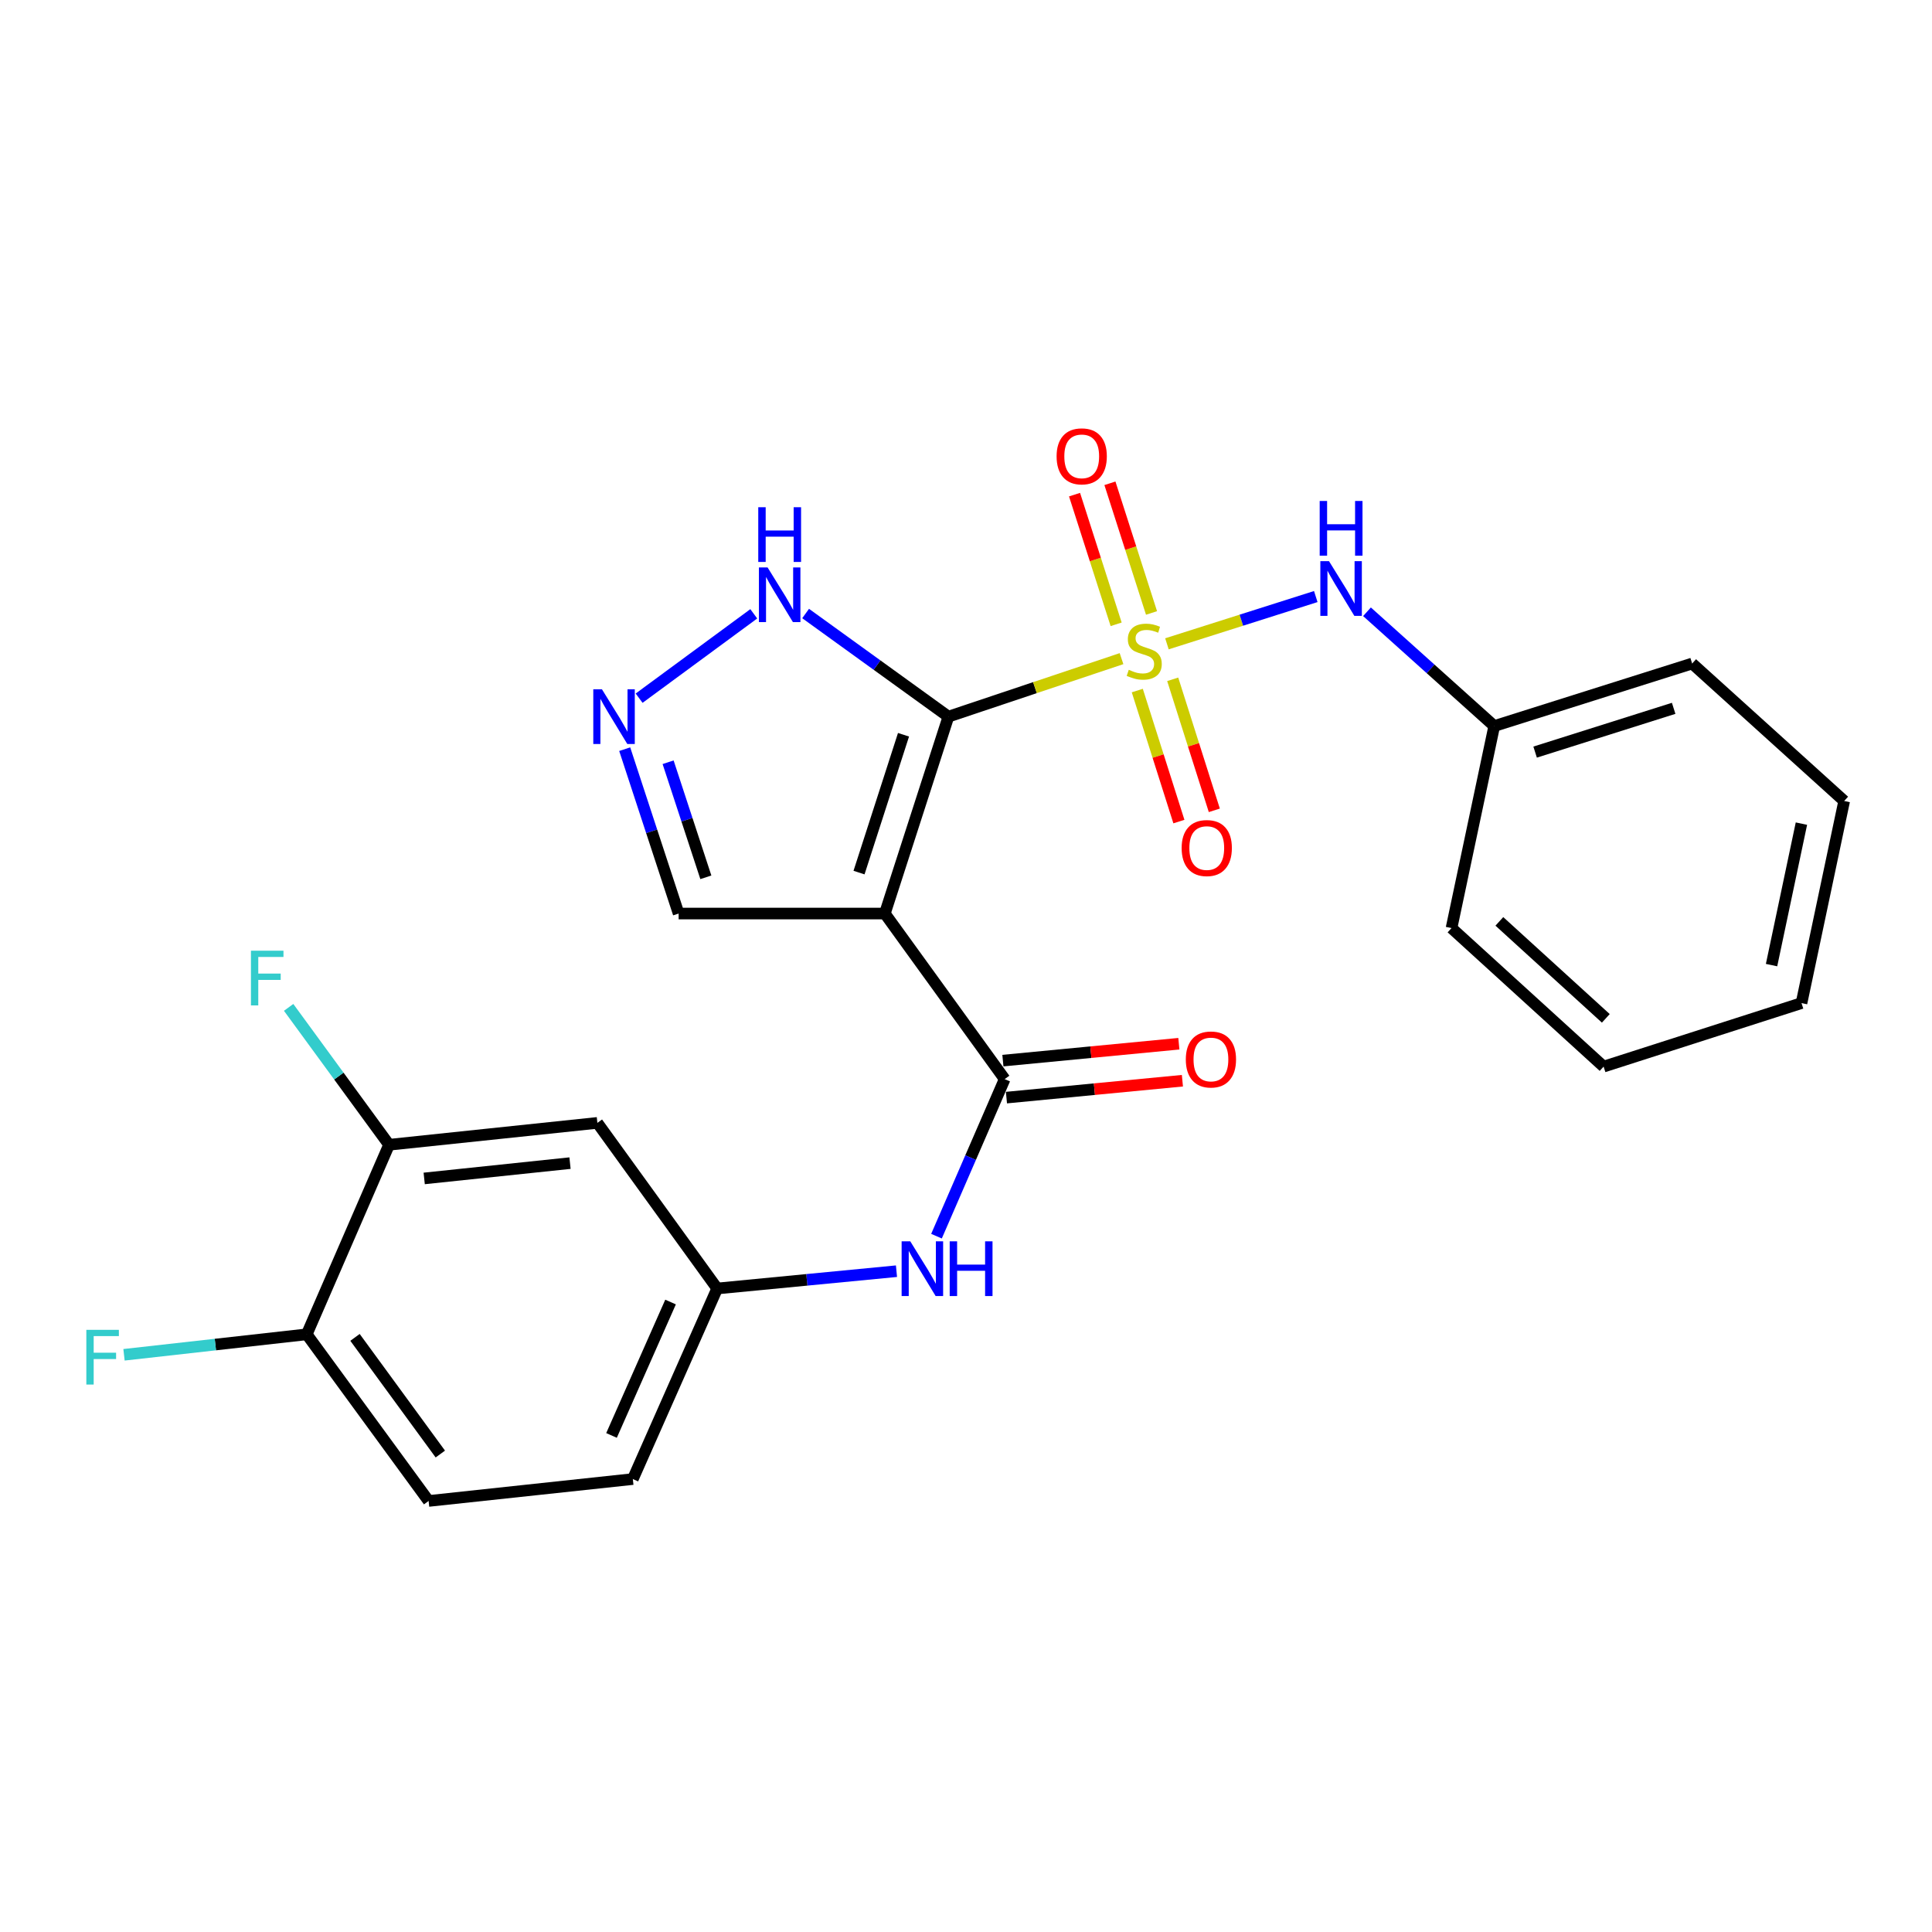 <?xml version='1.0' encoding='iso-8859-1'?>
<svg version='1.1' baseProfile='full'
              xmlns='http://www.w3.org/2000/svg'
                      xmlns:rdkit='http://www.rdkit.org/xml'
                      xmlns:xlink='http://www.w3.org/1999/xlink'
                  xml:space='preserve'
width='1000px' height='1000px' viewBox='0 0 1000 1000'>
<!-- END OF HEADER -->
<rect style='opacity:1.0;fill:#FFFFFF;stroke:none' width='1000' height='1000' x='0' y='0'> </rect>
<path class='bond-0' d='M 490.897,370.93 L 535.698,355.919' style='fill:none;fill-rule:evenodd;stroke:#000000;stroke-width:6px;stroke-linecap:butt;stroke-linejoin:miter;stroke-opacity:1' />
<path class='bond-0' d='M 535.698,355.919 L 580.498,340.909' style='fill:none;fill-rule:evenodd;stroke:#CCCC00;stroke-width:6px;stroke-linecap:butt;stroke-linejoin:miter;stroke-opacity:1' />
<path class='bond-1' d='M 490.897,370.93 L 457.996,472.849' style='fill:none;fill-rule:evenodd;stroke:#000000;stroke-width:6px;stroke-linecap:butt;stroke-linejoin:miter;stroke-opacity:1' />
<path class='bond-1' d='M 467.658,380.309 L 444.628,451.652' style='fill:none;fill-rule:evenodd;stroke:#000000;stroke-width:6px;stroke-linecap:butt;stroke-linejoin:miter;stroke-opacity:1' />
<path class='bond-3' d='M 490.897,370.93 L 453.942,344.242' style='fill:none;fill-rule:evenodd;stroke:#000000;stroke-width:6px;stroke-linecap:butt;stroke-linejoin:miter;stroke-opacity:1' />
<path class='bond-3' d='M 453.942,344.242 L 416.987,317.554' style='fill:none;fill-rule:evenodd;stroke:#0000FF;stroke-width:6px;stroke-linecap:butt;stroke-linejoin:miter;stroke-opacity:1' />
<path class='bond-5' d='M 604.003,333.239 L 642.523,321.008' style='fill:none;fill-rule:evenodd;stroke:#CCCC00;stroke-width:6px;stroke-linecap:butt;stroke-linejoin:miter;stroke-opacity:1' />
<path class='bond-5' d='M 642.523,321.008 L 681.044,308.776' style='fill:none;fill-rule:evenodd;stroke:#0000FF;stroke-width:6px;stroke-linecap:butt;stroke-linejoin:miter;stroke-opacity:1' />
<path class='bond-7' d='M 588.66,357.435 L 599.43,391.341' style='fill:none;fill-rule:evenodd;stroke:#CCCC00;stroke-width:6px;stroke-linecap:butt;stroke-linejoin:miter;stroke-opacity:1' />
<path class='bond-7' d='M 599.43,391.341 L 610.2,425.248' style='fill:none;fill-rule:evenodd;stroke:#FF0000;stroke-width:6px;stroke-linecap:butt;stroke-linejoin:miter;stroke-opacity:1' />
<path class='bond-7' d='M 606.992,351.612 L 617.761,385.519' style='fill:none;fill-rule:evenodd;stroke:#CCCC00;stroke-width:6px;stroke-linecap:butt;stroke-linejoin:miter;stroke-opacity:1' />
<path class='bond-7' d='M 617.761,385.519 L 628.531,419.425' style='fill:none;fill-rule:evenodd;stroke:#FF0000;stroke-width:6px;stroke-linecap:butt;stroke-linejoin:miter;stroke-opacity:1' />
<path class='bond-8' d='M 596.028,317.265 L 585.262,283.708' style='fill:none;fill-rule:evenodd;stroke:#CCCC00;stroke-width:6px;stroke-linecap:butt;stroke-linejoin:miter;stroke-opacity:1' />
<path class='bond-8' d='M 585.262,283.708 L 574.495,250.15' style='fill:none;fill-rule:evenodd;stroke:#FF0000;stroke-width:6px;stroke-linecap:butt;stroke-linejoin:miter;stroke-opacity:1' />
<path class='bond-8' d='M 577.713,323.141 L 566.947,289.583' style='fill:none;fill-rule:evenodd;stroke:#CCCC00;stroke-width:6px;stroke-linecap:butt;stroke-linejoin:miter;stroke-opacity:1' />
<path class='bond-8' d='M 566.947,289.583 L 556.181,256.026' style='fill:none;fill-rule:evenodd;stroke:#FF0000;stroke-width:6px;stroke-linecap:butt;stroke-linejoin:miter;stroke-opacity:1' />
<path class='bond-2' d='M 457.996,472.849 L 520.016,558.547' style='fill:none;fill-rule:evenodd;stroke:#000000;stroke-width:6px;stroke-linecap:butt;stroke-linejoin:miter;stroke-opacity:1' />
<path class='bond-9' d='M 457.996,472.849 L 351.258,472.849' style='fill:none;fill-rule:evenodd;stroke:#000000;stroke-width:6px;stroke-linecap:butt;stroke-linejoin:miter;stroke-opacity:1' />
<path class='bond-6' d='M 520.016,558.547 L 502.373,599.193' style='fill:none;fill-rule:evenodd;stroke:#000000;stroke-width:6px;stroke-linecap:butt;stroke-linejoin:miter;stroke-opacity:1' />
<path class='bond-6' d='M 502.373,599.193 L 484.73,639.839' style='fill:none;fill-rule:evenodd;stroke:#0000FF;stroke-width:6px;stroke-linecap:butt;stroke-linejoin:miter;stroke-opacity:1' />
<path class='bond-13' d='M 520.935,568.121 L 566.474,563.749' style='fill:none;fill-rule:evenodd;stroke:#000000;stroke-width:6px;stroke-linecap:butt;stroke-linejoin:miter;stroke-opacity:1' />
<path class='bond-13' d='M 566.474,563.749 L 612.013,559.378' style='fill:none;fill-rule:evenodd;stroke:#FF0000;stroke-width:6px;stroke-linecap:butt;stroke-linejoin:miter;stroke-opacity:1' />
<path class='bond-13' d='M 519.097,548.974 L 564.636,544.603' style='fill:none;fill-rule:evenodd;stroke:#000000;stroke-width:6px;stroke-linecap:butt;stroke-linejoin:miter;stroke-opacity:1' />
<path class='bond-13' d='M 564.636,544.603 L 610.175,540.232' style='fill:none;fill-rule:evenodd;stroke:#FF0000;stroke-width:6px;stroke-linecap:butt;stroke-linejoin:miter;stroke-opacity:1' />
<path class='bond-4' d='M 390.152,317.713 L 330.808,361.376' style='fill:none;fill-rule:evenodd;stroke:#0000FF;stroke-width:6px;stroke-linecap:butt;stroke-linejoin:miter;stroke-opacity:1' />
<path class='bond-25' d='M 323.348,387.771 L 337.303,430.31' style='fill:none;fill-rule:evenodd;stroke:#0000FF;stroke-width:6px;stroke-linecap:butt;stroke-linejoin:miter;stroke-opacity:1' />
<path class='bond-25' d='M 337.303,430.31 L 351.258,472.849' style='fill:none;fill-rule:evenodd;stroke:#000000;stroke-width:6px;stroke-linecap:butt;stroke-linejoin:miter;stroke-opacity:1' />
<path class='bond-25' d='M 345.81,394.538 L 355.579,424.315' style='fill:none;fill-rule:evenodd;stroke:#0000FF;stroke-width:6px;stroke-linecap:butt;stroke-linejoin:miter;stroke-opacity:1' />
<path class='bond-25' d='M 355.579,424.315 L 365.347,454.092' style='fill:none;fill-rule:evenodd;stroke:#000000;stroke-width:6px;stroke-linecap:butt;stroke-linejoin:miter;stroke-opacity:1' />
<path class='bond-16' d='M 707.552,316.652 L 740.483,346.227' style='fill:none;fill-rule:evenodd;stroke:#0000FF;stroke-width:6px;stroke-linecap:butt;stroke-linejoin:miter;stroke-opacity:1' />
<path class='bond-16' d='M 740.483,346.227 L 773.414,375.802' style='fill:none;fill-rule:evenodd;stroke:#000000;stroke-width:6px;stroke-linecap:butt;stroke-linejoin:miter;stroke-opacity:1' />
<path class='bond-12' d='M 464.015,657.967 L 417.617,662.444' style='fill:none;fill-rule:evenodd;stroke:#0000FF;stroke-width:6px;stroke-linecap:butt;stroke-linejoin:miter;stroke-opacity:1' />
<path class='bond-12' d='M 417.617,662.444 L 371.219,666.921' style='fill:none;fill-rule:evenodd;stroke:#000000;stroke-width:6px;stroke-linecap:butt;stroke-linejoin:miter;stroke-opacity:1' />
<path class='bond-10' d='M 201.382,592.528 L 309.2,581.201' style='fill:none;fill-rule:evenodd;stroke:#000000;stroke-width:6px;stroke-linecap:butt;stroke-linejoin:miter;stroke-opacity:1' />
<path class='bond-10' d='M 219.564,609.957 L 295.036,602.029' style='fill:none;fill-rule:evenodd;stroke:#000000;stroke-width:6px;stroke-linecap:butt;stroke-linejoin:miter;stroke-opacity:1' />
<path class='bond-17' d='M 201.382,592.528 L 175.389,556.971' style='fill:none;fill-rule:evenodd;stroke:#000000;stroke-width:6px;stroke-linecap:butt;stroke-linejoin:miter;stroke-opacity:1' />
<path class='bond-17' d='M 175.389,556.971 L 149.397,521.415' style='fill:none;fill-rule:evenodd;stroke:#33CCCC;stroke-width:6px;stroke-linecap:butt;stroke-linejoin:miter;stroke-opacity:1' />
<path class='bond-27' d='M 201.382,592.528 L 158.768,690.643' style='fill:none;fill-rule:evenodd;stroke:#000000;stroke-width:6px;stroke-linecap:butt;stroke-linejoin:miter;stroke-opacity:1' />
<path class='bond-11' d='M 309.2,581.201 L 371.219,666.921' style='fill:none;fill-rule:evenodd;stroke:#000000;stroke-width:6px;stroke-linecap:butt;stroke-linejoin:miter;stroke-opacity:1' />
<path class='bond-18' d='M 371.219,666.921 L 327.557,765.56' style='fill:none;fill-rule:evenodd;stroke:#000000;stroke-width:6px;stroke-linecap:butt;stroke-linejoin:miter;stroke-opacity:1' />
<path class='bond-18' d='M 347.081,673.931 L 316.519,742.979' style='fill:none;fill-rule:evenodd;stroke:#000000;stroke-width:6px;stroke-linecap:butt;stroke-linejoin:miter;stroke-opacity:1' />
<path class='bond-14' d='M 158.768,690.643 L 221.845,776.897' style='fill:none;fill-rule:evenodd;stroke:#000000;stroke-width:6px;stroke-linecap:butt;stroke-linejoin:miter;stroke-opacity:1' />
<path class='bond-14' d='M 183.755,692.227 L 227.909,752.605' style='fill:none;fill-rule:evenodd;stroke:#000000;stroke-width:6px;stroke-linecap:butt;stroke-linejoin:miter;stroke-opacity:1' />
<path class='bond-19' d='M 158.768,690.643 L 111.477,695.942' style='fill:none;fill-rule:evenodd;stroke:#000000;stroke-width:6px;stroke-linecap:butt;stroke-linejoin:miter;stroke-opacity:1' />
<path class='bond-19' d='M 111.477,695.942 L 64.187,701.241' style='fill:none;fill-rule:evenodd;stroke:#33CCCC;stroke-width:6px;stroke-linecap:butt;stroke-linejoin:miter;stroke-opacity:1' />
<path class='bond-15' d='M 221.845,776.897 L 327.557,765.56' style='fill:none;fill-rule:evenodd;stroke:#000000;stroke-width:6px;stroke-linecap:butt;stroke-linejoin:miter;stroke-opacity:1' />
<path class='bond-20' d='M 773.414,375.802 L 875.857,343.436' style='fill:none;fill-rule:evenodd;stroke:#000000;stroke-width:6px;stroke-linecap:butt;stroke-linejoin:miter;stroke-opacity:1' />
<path class='bond-20' d='M 794.575,389.288 L 866.285,366.631' style='fill:none;fill-rule:evenodd;stroke:#000000;stroke-width:6px;stroke-linecap:butt;stroke-linejoin:miter;stroke-opacity:1' />
<path class='bond-21' d='M 773.414,375.802 L 751.305,480.372' style='fill:none;fill-rule:evenodd;stroke:#000000;stroke-width:6px;stroke-linecap:butt;stroke-linejoin:miter;stroke-opacity:1' />
<path class='bond-23' d='M 875.857,343.436 L 954.545,414.591' style='fill:none;fill-rule:evenodd;stroke:#000000;stroke-width:6px;stroke-linecap:butt;stroke-linejoin:miter;stroke-opacity:1' />
<path class='bond-22' d='M 751.305,480.372 L 830.026,552.072' style='fill:none;fill-rule:evenodd;stroke:#000000;stroke-width:6px;stroke-linecap:butt;stroke-linejoin:miter;stroke-opacity:1' />
<path class='bond-22' d='M 776.065,476.907 L 831.17,527.097' style='fill:none;fill-rule:evenodd;stroke:#000000;stroke-width:6px;stroke-linecap:butt;stroke-linejoin:miter;stroke-opacity:1' />
<path class='bond-24' d='M 830.026,552.072 L 932.458,519.203' style='fill:none;fill-rule:evenodd;stroke:#000000;stroke-width:6px;stroke-linecap:butt;stroke-linejoin:miter;stroke-opacity:1' />
<path class='bond-26' d='M 954.545,414.591 L 932.458,519.203' style='fill:none;fill-rule:evenodd;stroke:#000000;stroke-width:6px;stroke-linecap:butt;stroke-linejoin:miter;stroke-opacity:1' />
<path class='bond-26' d='M 932.413,426.31 L 916.952,499.538' style='fill:none;fill-rule:evenodd;stroke:#000000;stroke-width:6px;stroke-linecap:butt;stroke-linejoin:miter;stroke-opacity:1' />
<path  class='atom-1' d='M 584.25 346.691
Q 584.57 346.811, 585.89 347.371
Q 587.21 347.931, 588.65 348.291
Q 590.13 348.611, 591.57 348.611
Q 594.25 348.611, 595.81 347.331
Q 597.37 346.011, 597.37 343.731
Q 597.37 342.171, 596.57 341.211
Q 595.81 340.251, 594.61 339.731
Q 593.41 339.211, 591.41 338.611
Q 588.89 337.851, 587.37 337.131
Q 585.89 336.411, 584.81 334.891
Q 583.77 333.371, 583.77 330.811
Q 583.77 327.251, 586.17 325.051
Q 588.61 322.851, 593.41 322.851
Q 596.69 322.851, 600.41 324.411
L 599.49 327.491
Q 596.09 326.091, 593.53 326.091
Q 590.77 326.091, 589.25 327.251
Q 587.73 328.371, 587.77 330.331
Q 587.77 331.851, 588.53 332.771
Q 589.33 333.691, 590.45 334.211
Q 591.61 334.731, 593.53 335.331
Q 596.09 336.131, 597.61 336.931
Q 599.13 337.731, 600.21 339.371
Q 601.33 340.971, 601.33 343.731
Q 601.33 347.651, 598.69 349.771
Q 596.09 351.851, 591.73 351.851
Q 589.21 351.851, 587.29 351.291
Q 585.41 350.771, 583.17 349.851
L 584.25 346.691
' fill='#CCCC00'/>
<path  class='atom-4' d='M 397.293 293.693
L 406.573 308.693
Q 407.493 310.173, 408.973 312.853
Q 410.453 315.533, 410.533 315.693
L 410.533 293.693
L 414.293 293.693
L 414.293 322.013
L 410.413 322.013
L 400.453 305.613
Q 399.293 303.693, 398.053 301.493
Q 396.853 299.293, 396.493 298.613
L 396.493 322.013
L 392.813 322.013
L 392.813 293.693
L 397.293 293.693
' fill='#0000FF'/>
<path  class='atom-4' d='M 392.473 262.541
L 396.313 262.541
L 396.313 274.581
L 410.793 274.581
L 410.793 262.541
L 414.633 262.541
L 414.633 290.861
L 410.793 290.861
L 410.793 277.781
L 396.313 277.781
L 396.313 290.861
L 392.473 290.861
L 392.473 262.541
' fill='#0000FF'/>
<path  class='atom-5' d='M 311.563 356.77
L 320.843 371.77
Q 321.763 373.25, 323.243 375.93
Q 324.723 378.61, 324.803 378.77
L 324.803 356.77
L 328.563 356.77
L 328.563 385.09
L 324.683 385.09
L 314.723 368.69
Q 313.563 366.77, 312.323 364.57
Q 311.123 362.37, 310.763 361.69
L 310.763 385.09
L 307.083 385.09
L 307.083 356.77
L 311.563 356.77
' fill='#0000FF'/>
<path  class='atom-6' d='M 687.888 290.455
L 697.168 305.455
Q 698.088 306.935, 699.568 309.615
Q 701.048 312.295, 701.128 312.455
L 701.128 290.455
L 704.888 290.455
L 704.888 318.775
L 701.008 318.775
L 691.048 302.375
Q 689.888 300.455, 688.648 298.255
Q 687.448 296.055, 687.088 295.375
L 687.088 318.775
L 683.408 318.775
L 683.408 290.455
L 687.888 290.455
' fill='#0000FF'/>
<path  class='atom-6' d='M 683.068 259.303
L 686.908 259.303
L 686.908 271.343
L 701.388 271.343
L 701.388 259.303
L 705.228 259.303
L 705.228 287.623
L 701.388 287.623
L 701.388 274.543
L 686.908 274.543
L 686.908 287.623
L 683.068 287.623
L 683.068 259.303
' fill='#0000FF'/>
<path  class='atom-7' d='M 471.163 642.513
L 480.443 657.513
Q 481.363 658.993, 482.843 661.673
Q 484.323 664.353, 484.403 664.513
L 484.403 642.513
L 488.163 642.513
L 488.163 670.833
L 484.283 670.833
L 474.323 654.433
Q 473.163 652.513, 471.923 650.313
Q 470.723 648.113, 470.363 647.433
L 470.363 670.833
L 466.683 670.833
L 466.683 642.513
L 471.163 642.513
' fill='#0000FF'/>
<path  class='atom-7' d='M 491.563 642.513
L 495.403 642.513
L 495.403 654.553
L 509.883 654.553
L 509.883 642.513
L 513.723 642.513
L 513.723 670.833
L 509.883 670.833
L 509.883 657.753
L 495.403 657.753
L 495.403 670.833
L 491.563 670.833
L 491.563 642.513
' fill='#0000FF'/>
<path  class='atom-8' d='M 611.617 438.949
Q 611.617 432.149, 614.977 428.349
Q 618.337 424.549, 624.617 424.549
Q 630.897 424.549, 634.257 428.349
Q 637.617 432.149, 637.617 438.949
Q 637.617 445.829, 634.217 449.749
Q 630.817 453.629, 624.617 453.629
Q 618.377 453.629, 614.977 449.749
Q 611.617 445.869, 611.617 438.949
M 624.617 450.429
Q 628.937 450.429, 631.257 447.549
Q 633.617 444.629, 633.617 438.949
Q 633.617 433.389, 631.257 430.589
Q 628.937 427.749, 624.617 427.749
Q 620.297 427.749, 617.937 430.549
Q 615.617 433.349, 615.617 438.949
Q 615.617 444.669, 617.937 447.549
Q 620.297 450.429, 624.617 450.429
' fill='#FF0000'/>
<path  class='atom-9' d='M 546.894 236.2
Q 546.894 229.4, 550.254 225.6
Q 553.614 221.8, 559.894 221.8
Q 566.174 221.8, 569.534 225.6
Q 572.894 229.4, 572.894 236.2
Q 572.894 243.08, 569.494 247
Q 566.094 250.88, 559.894 250.88
Q 553.654 250.88, 550.254 247
Q 546.894 243.12, 546.894 236.2
M 559.894 247.68
Q 564.214 247.68, 566.534 244.8
Q 568.894 241.88, 568.894 236.2
Q 568.894 230.64, 566.534 227.84
Q 564.214 225, 559.894 225
Q 555.574 225, 553.214 227.8
Q 550.894 230.6, 550.894 236.2
Q 550.894 241.92, 553.214 244.8
Q 555.574 247.68, 559.894 247.68
' fill='#FF0000'/>
<path  class='atom-14' d='M 613.775 548.38
Q 613.775 541.58, 617.135 537.78
Q 620.495 533.98, 626.775 533.98
Q 633.055 533.98, 636.415 537.78
Q 639.775 541.58, 639.775 548.38
Q 639.775 555.26, 636.375 559.18
Q 632.975 563.06, 626.775 563.06
Q 620.535 563.06, 617.135 559.18
Q 613.775 555.3, 613.775 548.38
M 626.775 559.86
Q 631.095 559.86, 633.415 556.98
Q 635.775 554.06, 635.775 548.38
Q 635.775 542.82, 633.415 540.02
Q 631.095 537.18, 626.775 537.18
Q 622.455 537.18, 620.095 539.98
Q 617.775 542.78, 617.775 548.38
Q 617.775 554.1, 620.095 556.98
Q 622.455 559.86, 626.775 559.86
' fill='#FF0000'/>
<path  class='atom-18' d='M 129.885 492.081
L 146.725 492.081
L 146.725 495.321
L 133.685 495.321
L 133.685 503.921
L 145.285 503.921
L 145.285 507.201
L 133.685 507.201
L 133.685 520.401
L 129.885 520.401
L 129.885 492.081
' fill='#33CCCC'/>
<path  class='atom-20' d='M 44.689 688.322
L 61.529 688.322
L 61.529 691.562
L 48.489 691.562
L 48.489 700.162
L 60.089 700.162
L 60.089 703.442
L 48.489 703.442
L 48.489 716.642
L 44.689 716.642
L 44.689 688.322
' fill='#33CCCC'/>
</svg>
